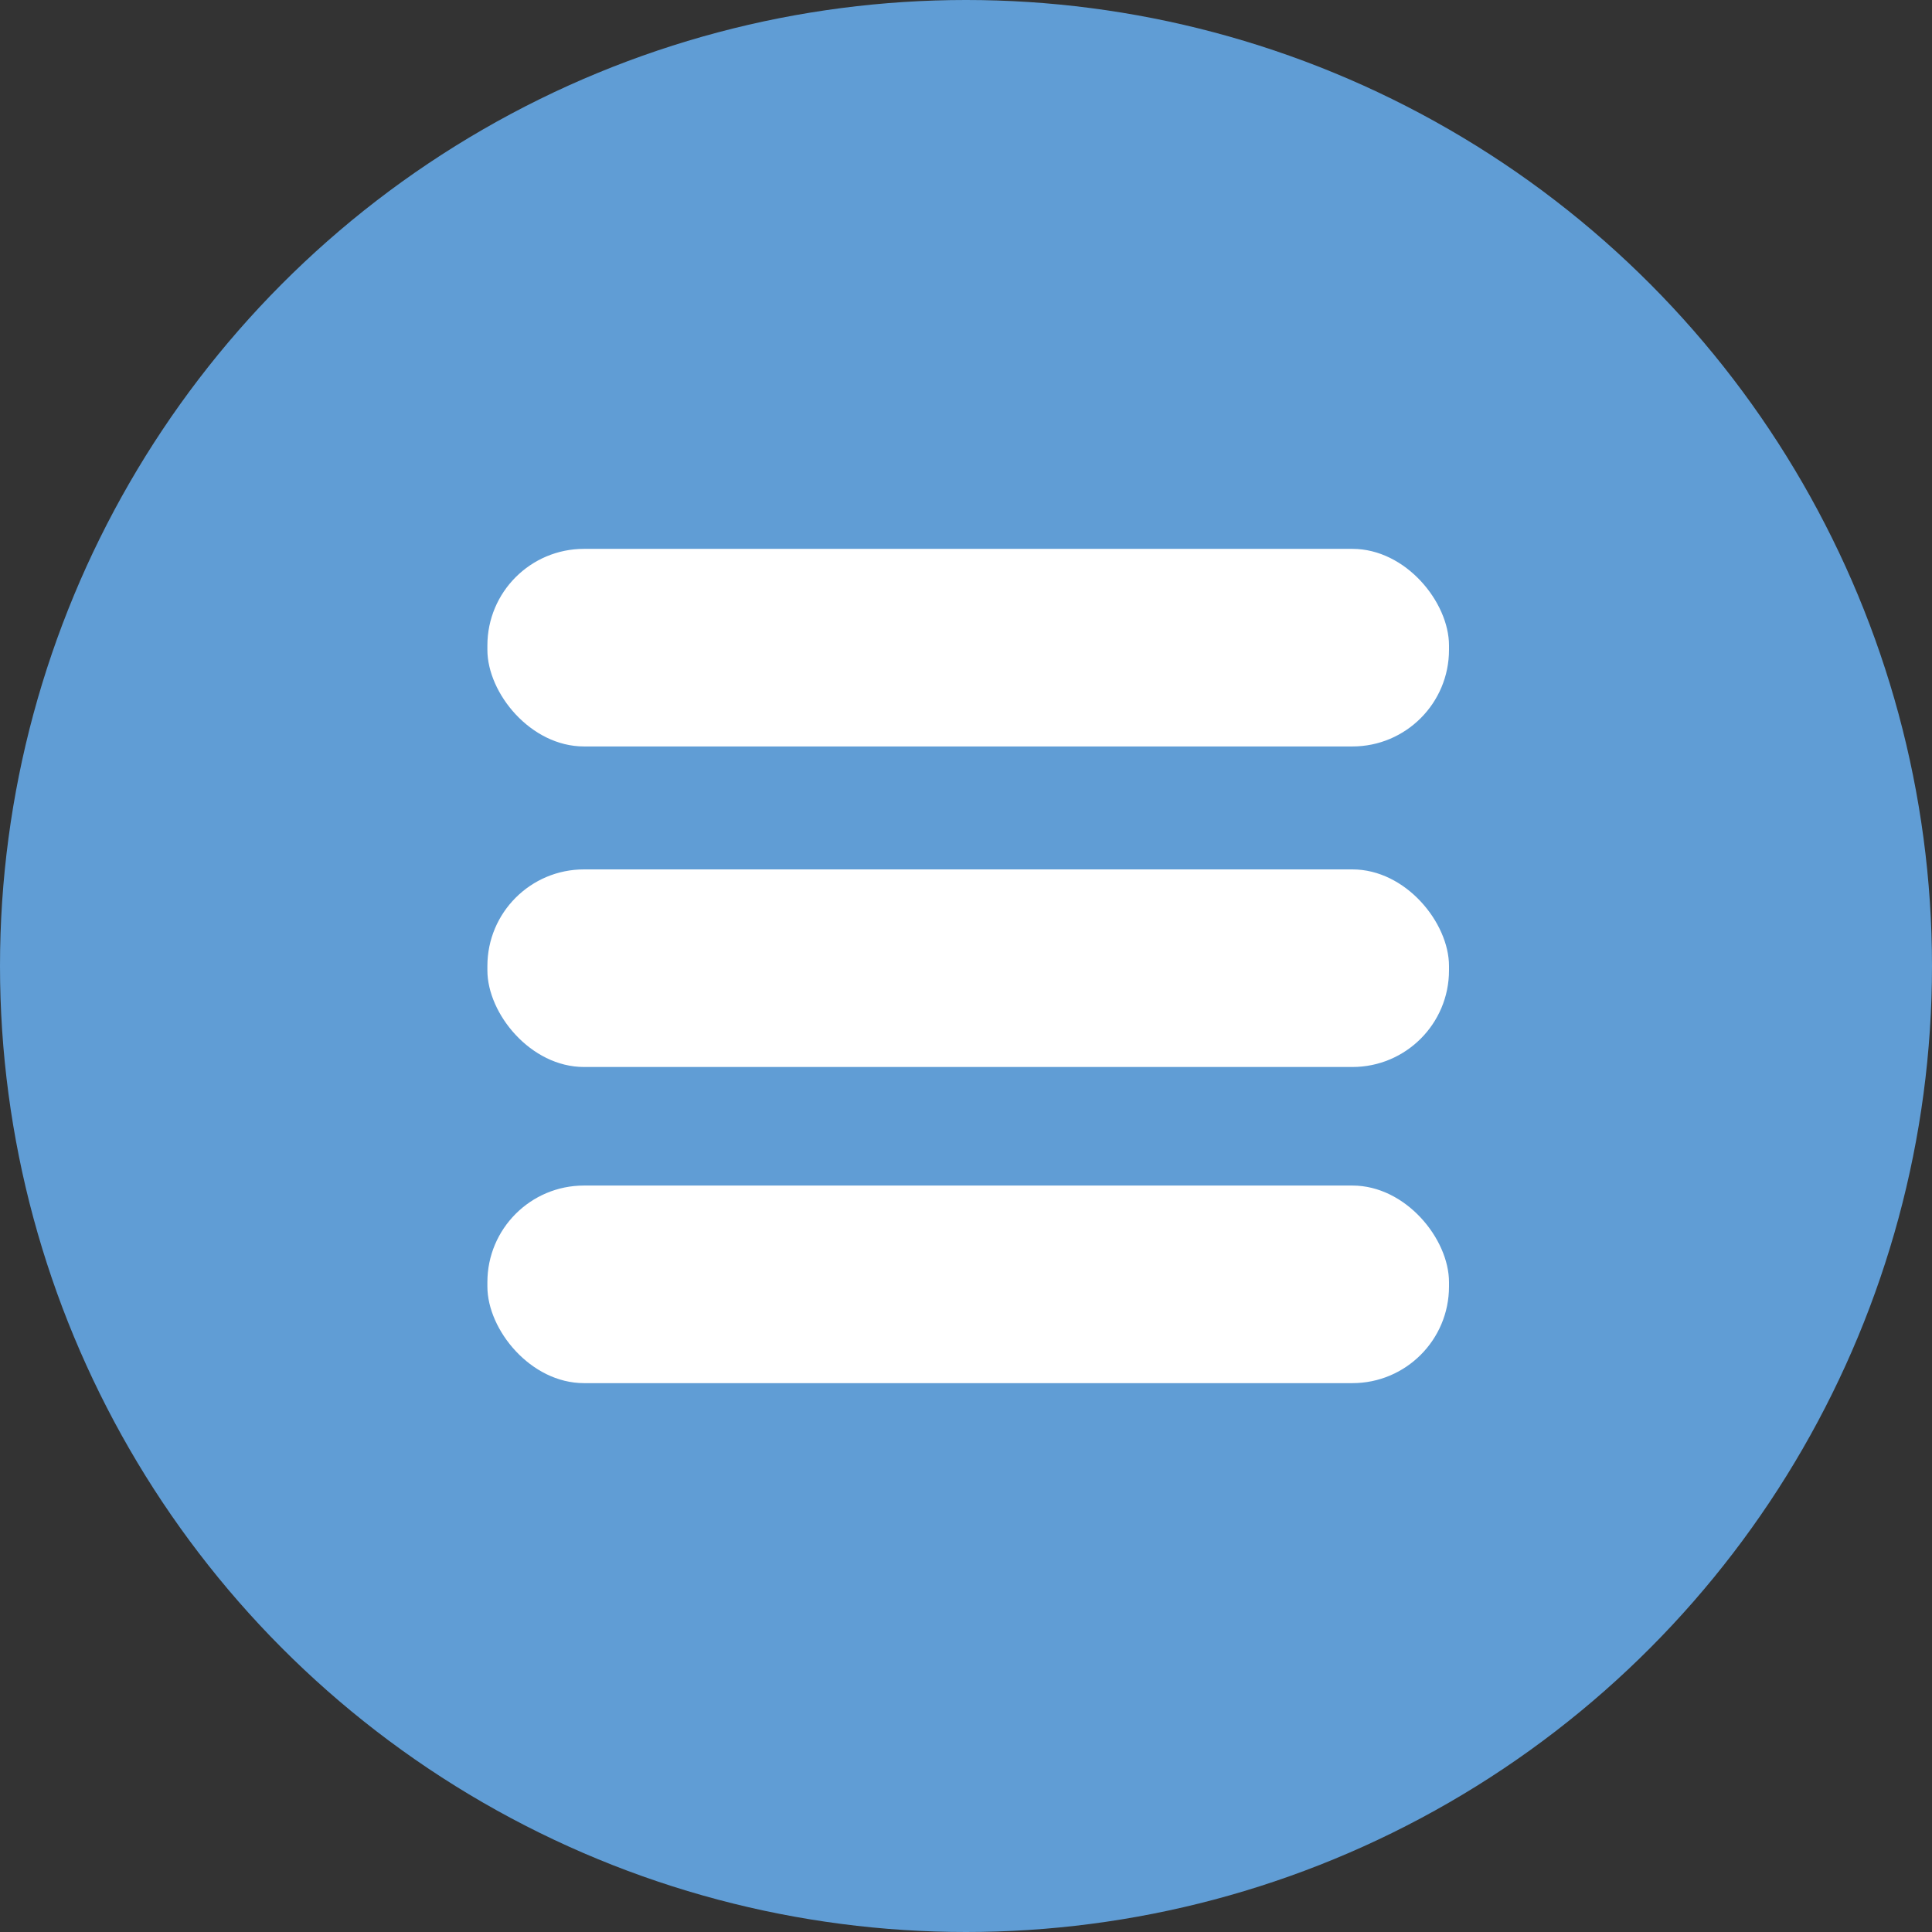 <?xml version="1.0" encoding="UTF-8"?>
<svg id="Layer_1" xmlns="http://www.w3.org/2000/svg" version="1.1" viewBox="0 0 44 44">
  <rect x="0" y="0" width="44" height="44" fill="#333333" stroke="none"/>
  <!-- Generator: Adobe Illustrator 29.2.1, SVG Export Plug-In . SVG Version: 2.1.0 Build 116)  -->
  <defs>
    <style>
      .st0 {
        fill: #fff;
      }

      .st1 {
        fill: #609dd5;
      }
    </style>
  </defs>
  <circle class="st1" cx="22" cy="22" r="22"/>
  <rect class="st0" x="11.1" y="12.5" width="21.9" height="4.5" rx="2.2" ry="2.2"/>
  <rect class="st0" x="11.1" y="19.8" width="21.9" height="4.5" rx="2.2" ry="2.2"/>
  <rect class="st0" x="11.1" y="27" width="21.9" height="4.5" rx="2.2" ry="2.2"/>
</svg>
